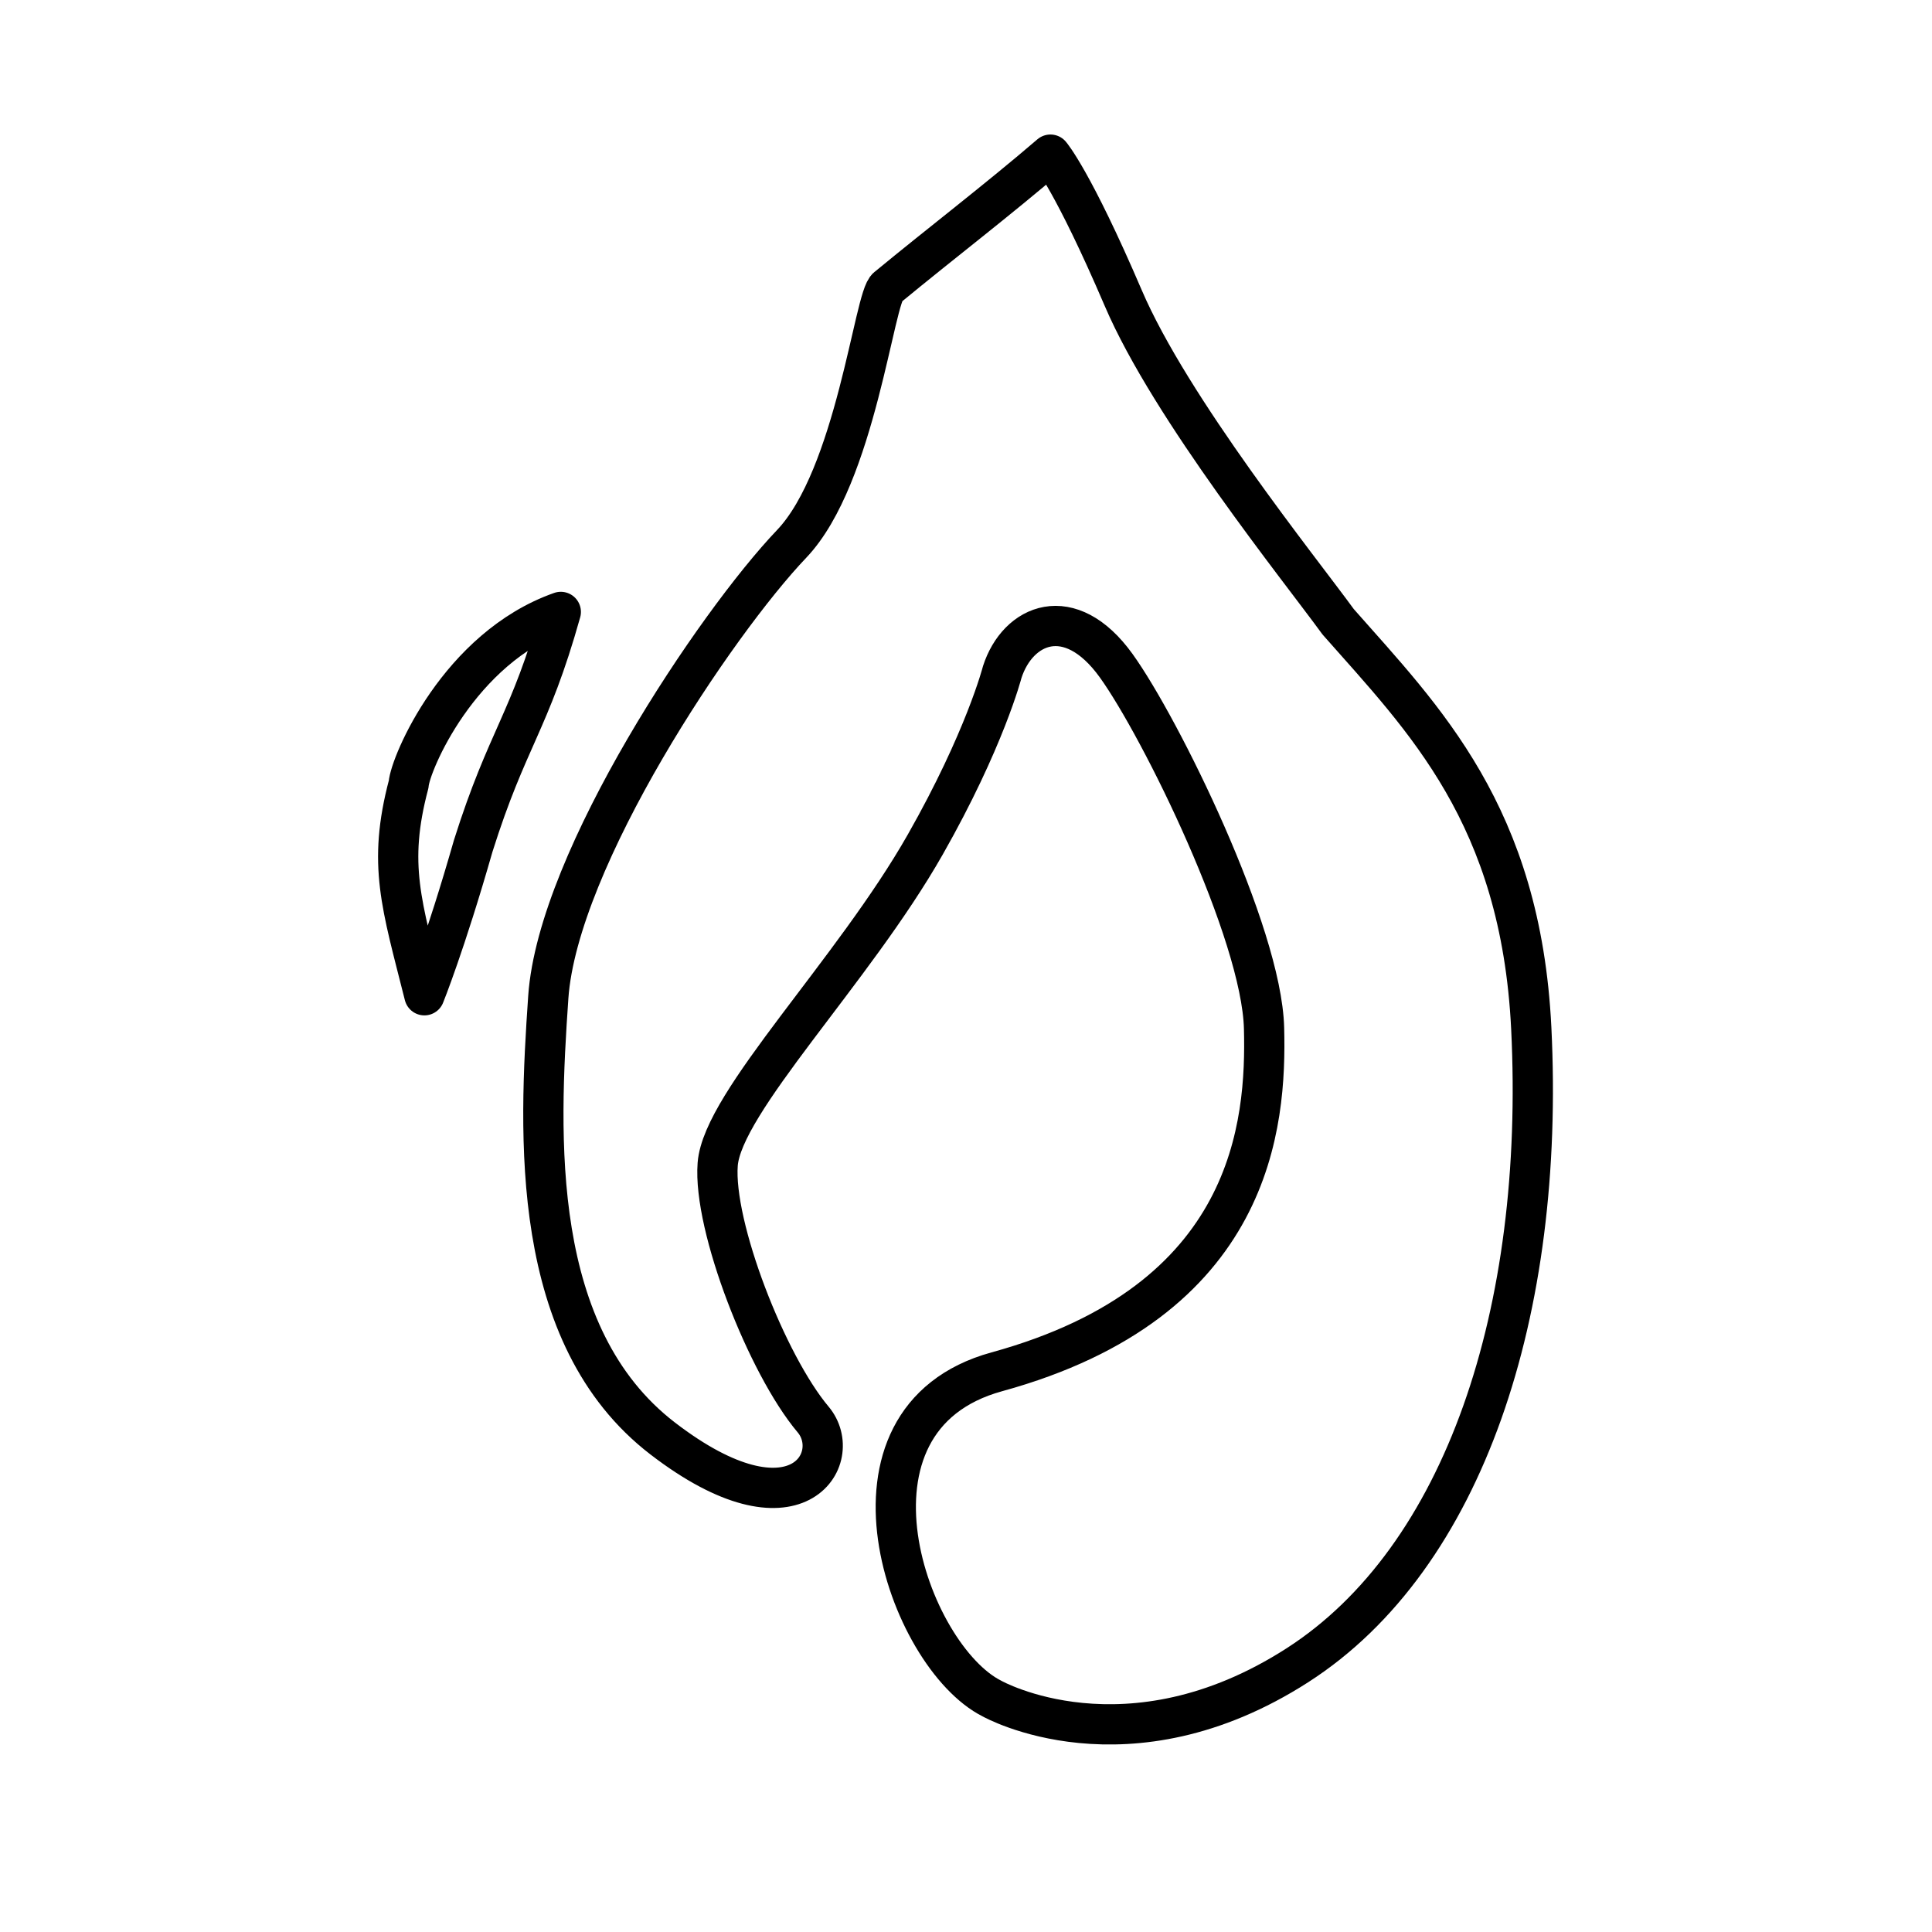 <?xml version="1.0" encoding="utf-8"?>
<!-- Generator: www.svgicons.com -->
<svg xmlns="http://www.w3.org/2000/svg" width="800" height="800" viewBox="0 0 48 48">
<path fill="none" stroke="currentColor" stroke-linecap="round" stroke-linejoin="round" d="M22.05 7.138c-.328.204-.786 4.702-2.382 6.375c-1.88 1.972-5.809 7.825-6.046 11.262s-.474 8.417 2.845 10.966c3.32 2.55 4.537.478 3.735-.474c-1.148-1.363-2.49-4.801-2.371-6.342c.118-1.542 3.364-4.788 5.157-7.943c1.482-2.608 1.912-4.285 1.912-4.285c.386-1.196 1.68-1.757 2.83-.16c1.109 1.54 3.616 6.638 3.675 9.009c.06 2.371-.255 6.782-6.639 8.536c-4.294 1.18-2.218 7.07-.118 8.12c0 0 3.355 1.89 7.587-.83c4.15-2.667 6.155-8.799 5.809-15.826c-.26-5.298-2.666-7.68-4.798-10.098c-.96-1.319-4.16-5.292-5.338-8.04c-1.256-2.929-1.81-3.566-1.81-3.566c-1.294 1.112-2.731 2.21-4.047 3.296Zm-8.117 8.065c-2.532.892-3.745 3.781-3.78 4.28c-.529 1.999-.176 2.987.391 5.244c0 0 .515-1.27 1.213-3.71c.852-2.7 1.4-3.05 2.176-5.814"/>
</svg>